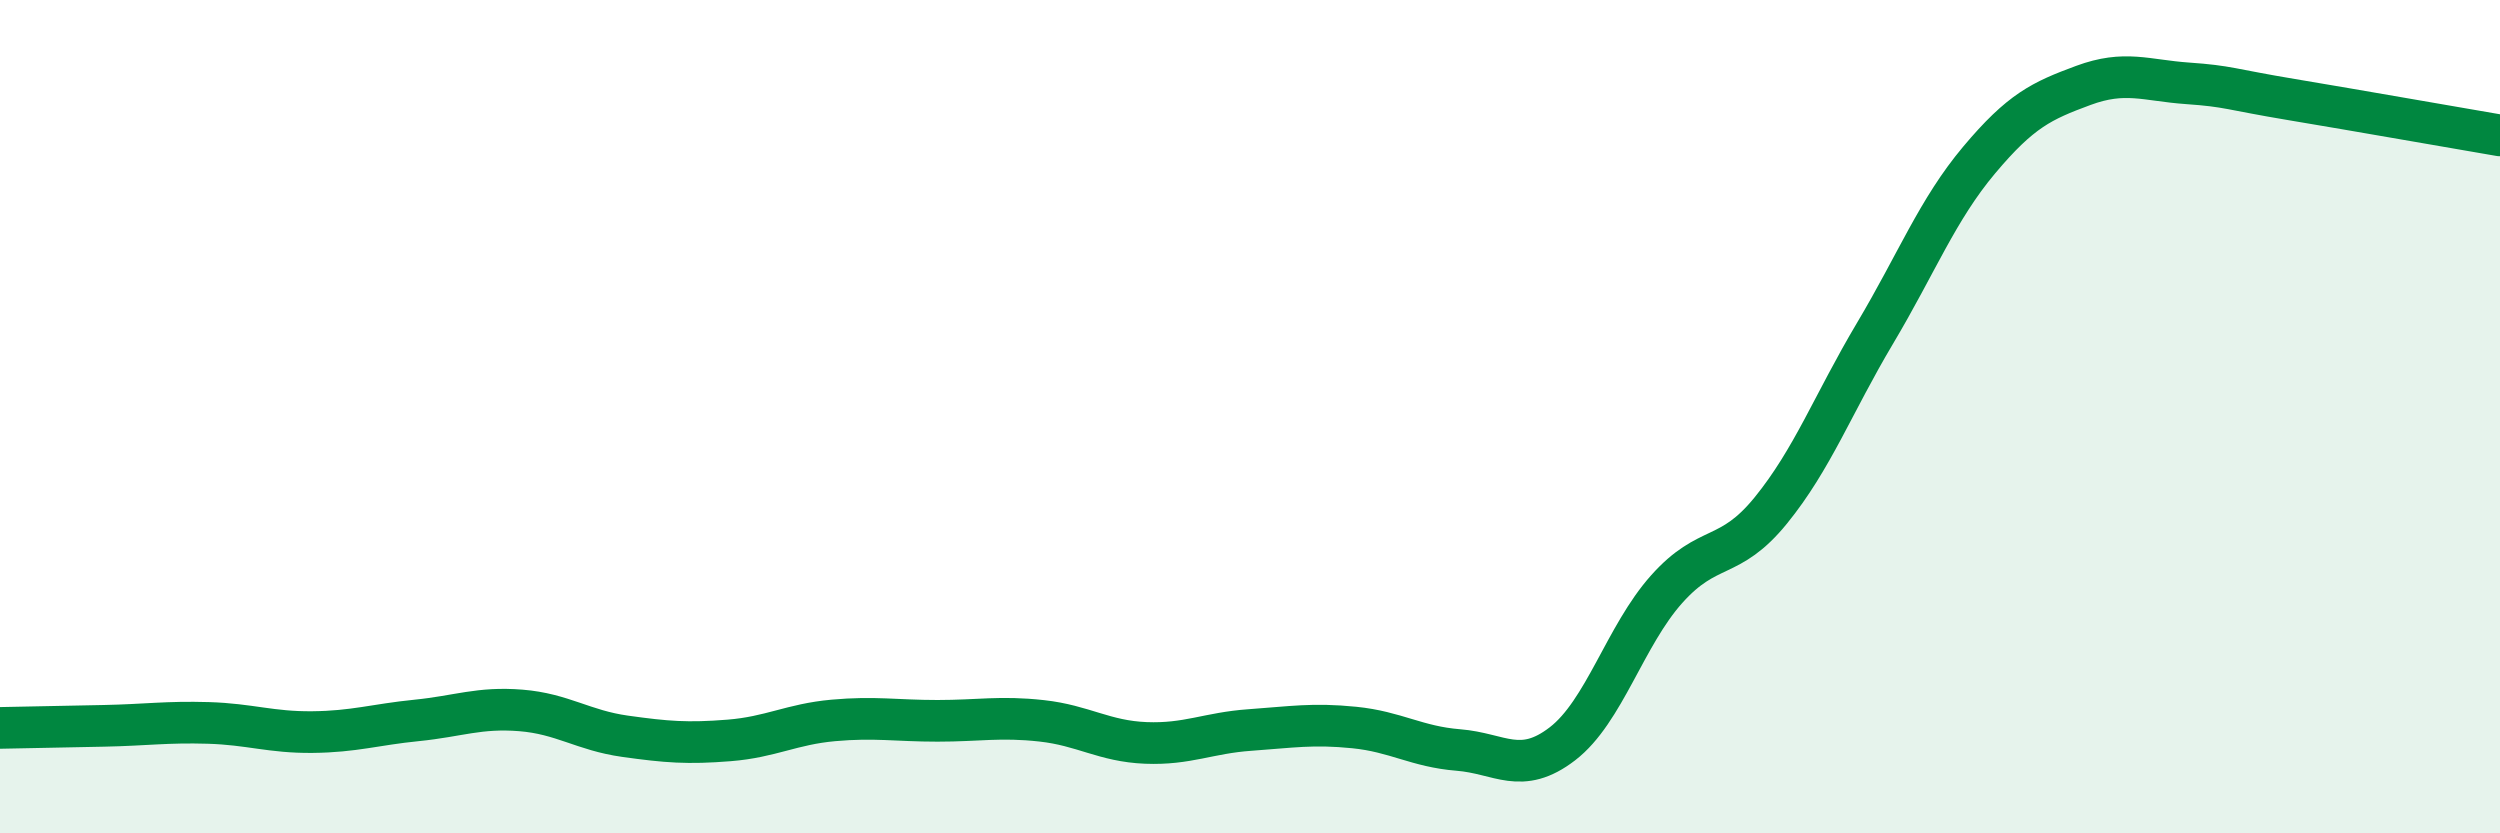 
    <svg width="60" height="20" viewBox="0 0 60 20" xmlns="http://www.w3.org/2000/svg">
      <path
        d="M 0,17.47 C 0.5,17.46 1.5,17.44 2.5,17.42 C 3.5,17.4 4,17.32 5,17.35 C 6,17.38 6.5,17.58 7.5,17.57 C 8.5,17.56 9,17.39 10,17.29 C 11,17.19 11.5,16.97 12.5,17.05 C 13.5,17.13 14,17.53 15,17.67 C 16,17.81 16.5,17.85 17.5,17.77 C 18.5,17.69 19,17.38 20,17.29 C 21,17.2 21.5,17.3 22.5,17.3 C 23.5,17.3 24,17.19 25,17.3 C 26,17.41 26.5,17.79 27.5,17.83 C 28.5,17.87 29,17.59 30,17.52 C 31,17.45 31.5,17.36 32.5,17.46 C 33.5,17.56 34,17.92 35,18 C 36,18.08 36.5,18.62 37.5,17.85 C 38.5,17.08 39,15.26 40,14.14 C 41,13.02 41.5,13.48 42.5,12.25 C 43.5,11.02 44,9.68 45,8 C 46,6.32 46.5,5.03 47.5,3.84 C 48.5,2.65 49,2.42 50,2.05 C 51,1.68 51.5,1.93 52.5,2 C 53.5,2.07 53.5,2.14 55,2.39 C 56.5,2.64 59,3.08 60,3.25L60 20L0 20Z"
        fill="#008740"
        opacity="0.1"
        stroke-linecap="round"
        stroke-linejoin="round"
      />
      <path
        d="M 0,17.47 C 0.5,17.46 1.5,17.44 2.5,17.42 C 3.5,17.4 4,17.32 5,17.35 C 6,17.38 6.5,17.58 7.5,17.57 C 8.5,17.56 9,17.39 10,17.29 C 11,17.19 11.5,16.97 12.5,17.05 C 13.5,17.13 14,17.53 15,17.67 C 16,17.81 16.5,17.85 17.5,17.77 C 18.5,17.69 19,17.38 20,17.29 C 21,17.2 21.5,17.3 22.5,17.3 C 23.5,17.3 24,17.19 25,17.3 C 26,17.41 26.5,17.79 27.5,17.83 C 28.5,17.87 29,17.59 30,17.52 C 31,17.45 31.5,17.36 32.5,17.46 C 33.5,17.56 34,17.92 35,18 C 36,18.08 36.5,18.62 37.5,17.85 C 38.5,17.08 39,15.26 40,14.14 C 41,13.02 41.5,13.48 42.5,12.25 C 43.5,11.02 44,9.68 45,8 C 46,6.32 46.5,5.03 47.5,3.84 C 48.5,2.65 49,2.42 50,2.05 C 51,1.68 51.5,1.93 52.5,2 C 53.5,2.07 53.5,2.14 55,2.39 C 56.5,2.64 59,3.08 60,3.25"
        stroke="#008740"
        stroke-width="1"
        fill="none"
        stroke-linecap="round"
        stroke-linejoin="round"
      />
    </svg>
  